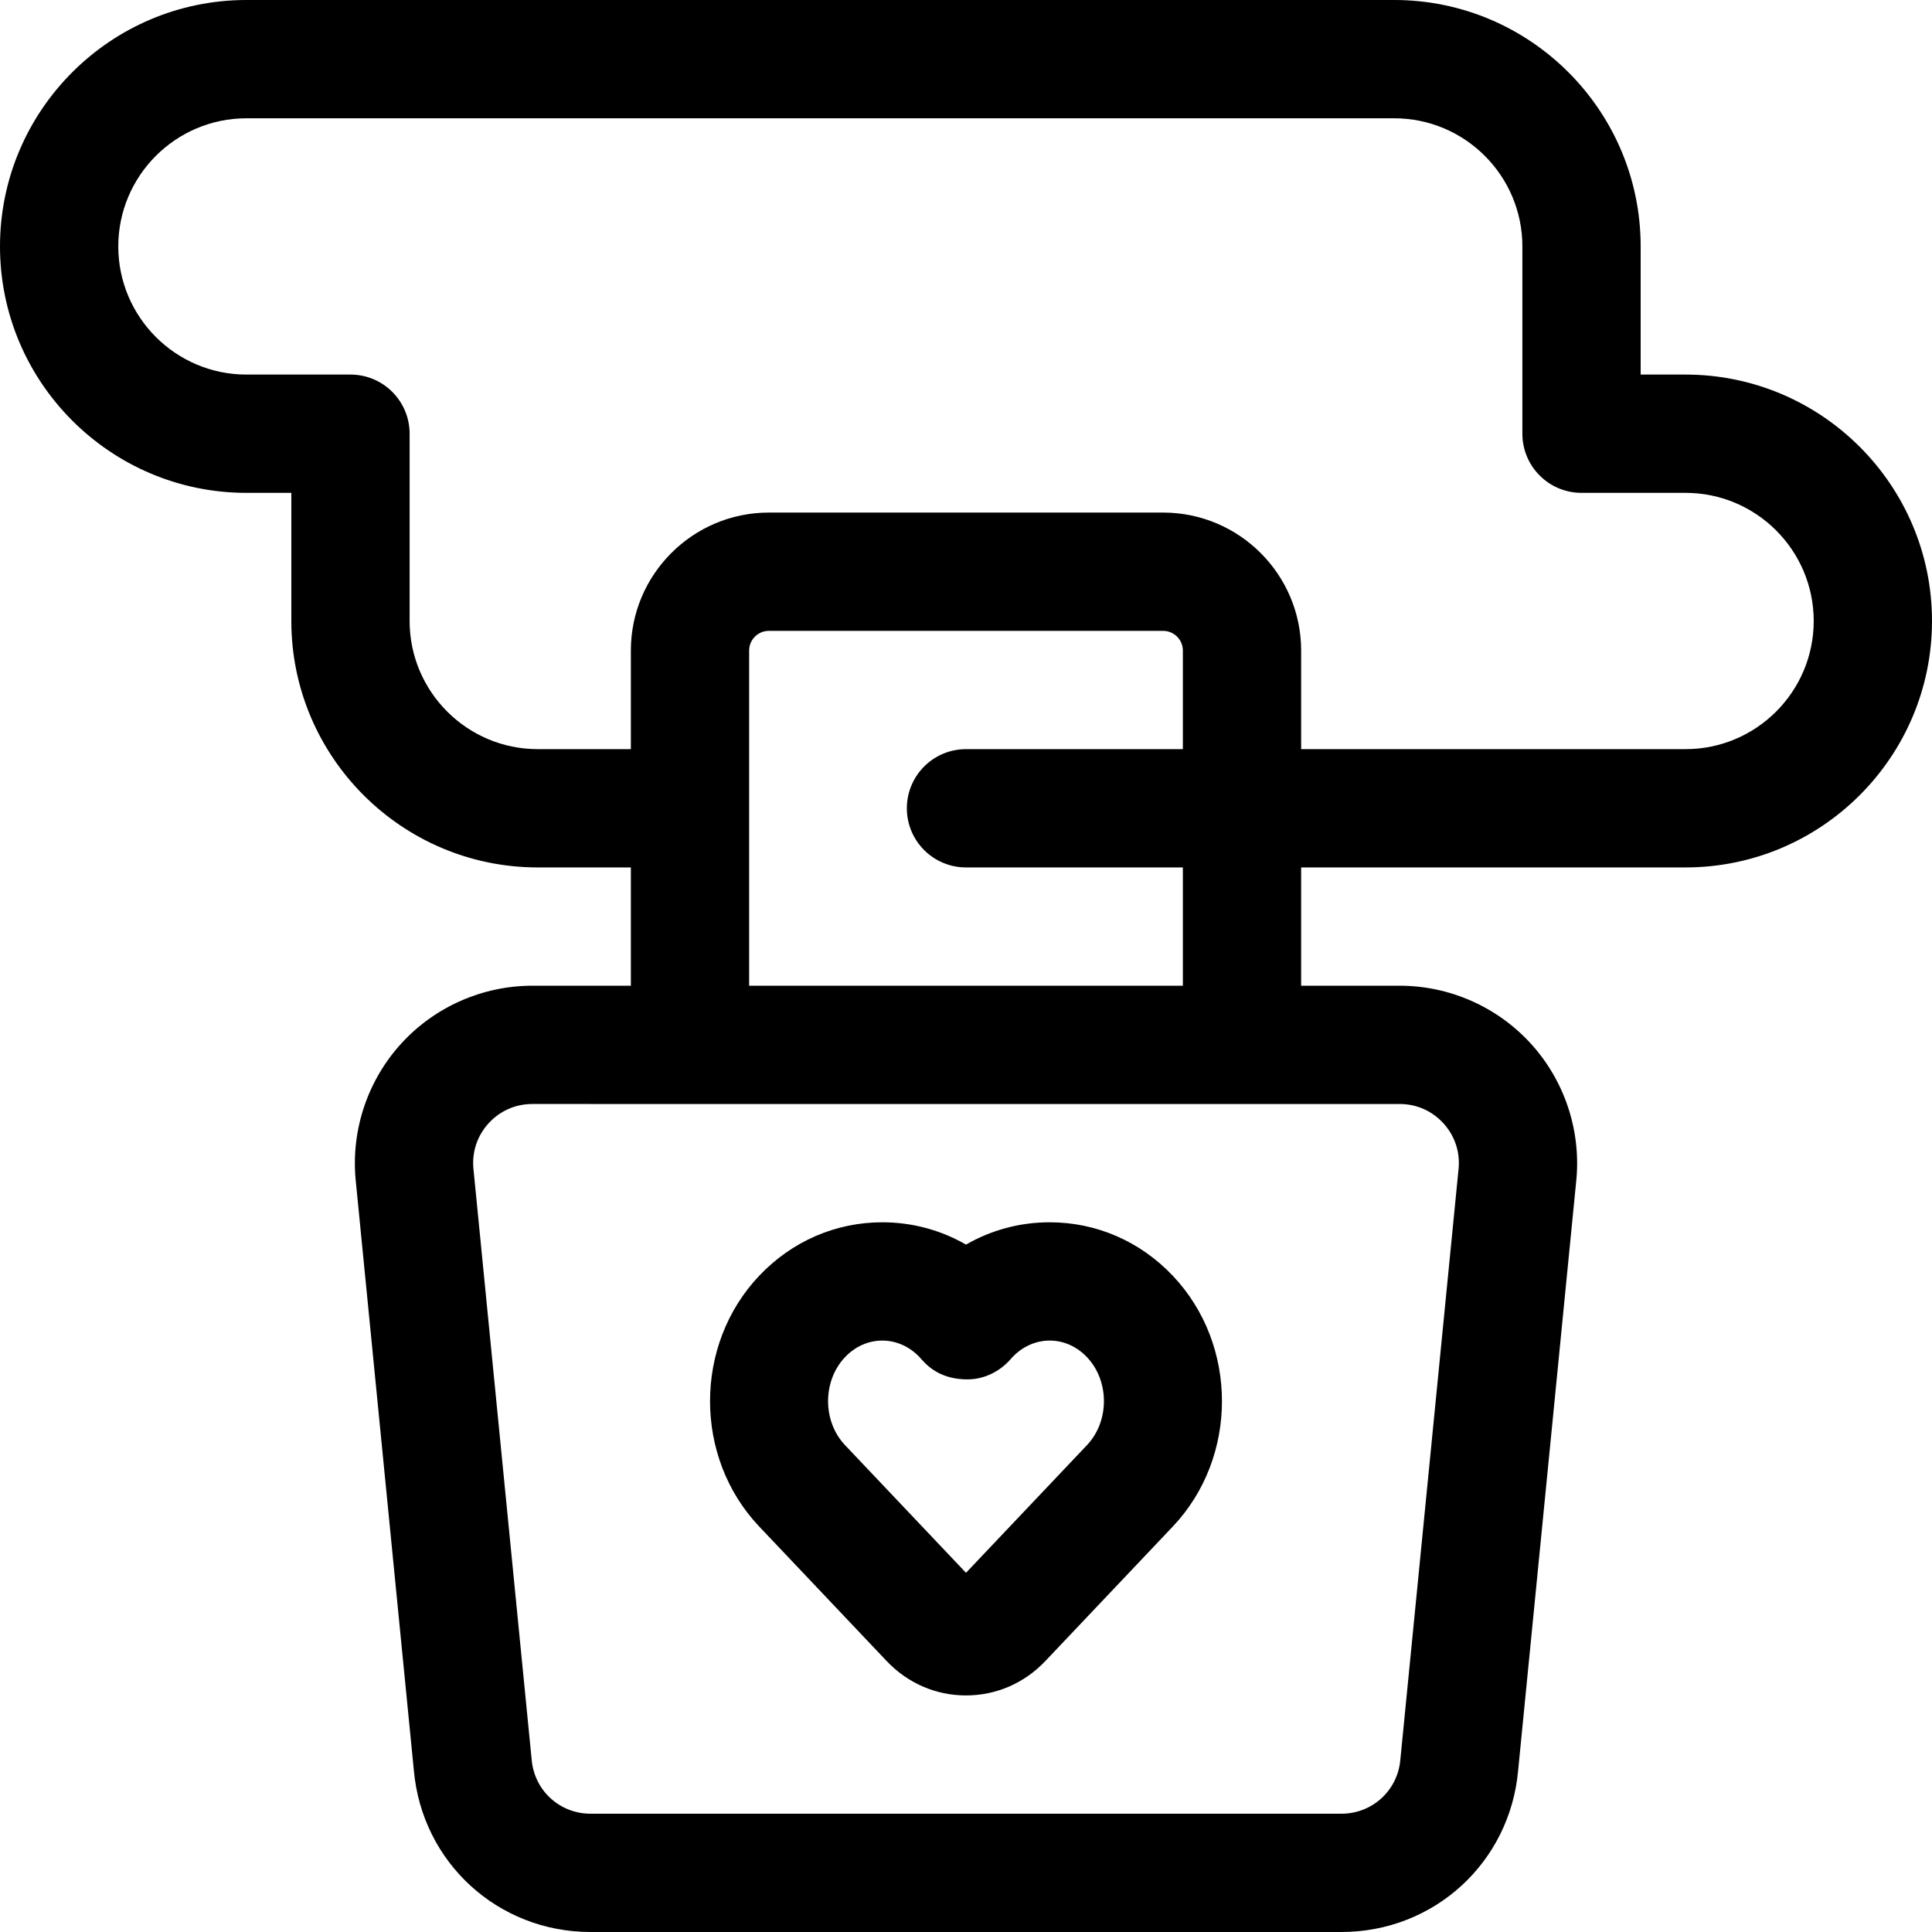 <?xml version="1.0" encoding="iso-8859-1"?>
<!-- Generator: Adobe Illustrator 19.0.0, SVG Export Plug-In . SVG Version: 6.00 Build 0)  -->
<svg version="1.1" id="Capa_1" xmlns="http://www.w3.org/2000/svg" xmlns:xlink="http://www.w3.org/1999/xlink" x="0px" y="0px"
	 viewBox="0 0 490 490" style="enable-background:new 0 0 490 490;" xml:space="preserve">
<path id="XMLID_1330_" d="M224.883,421.283C230.209,426.904,237.354,430,245,430h0c7.646,0,14.79-3.096,20.118-8.717
	c0,0,31.893-33.658,32.344-34.134c16.607-17.527,16.607-46.047-0.001-63.575C289.165,314.82,278.072,310,266.228,310
	c-7.561,0.001-14.813,1.965-21.228,5.661c-6.416-3.696-13.669-5.661-21.229-5.661c-11.845,0.001-22.937,4.822-31.231,13.576
	c-16.609,17.526-16.609,46.045-0.003,63.57C192.833,387.46,224.883,421.283,224.883,421.283z M214.314,344.21
	c2.573-2.715,5.931-4.21,9.456-4.21c3.525,0,6.884,1.496,9.462,4.216c0.15,0.158,0.295,0.321,0.437,0.485
	c1.987,2.281,5.362,5.143,11.692,5.143c4.218,0,8.198-1.963,10.969-5.143c0.146-0.167,0.292-0.332,0.442-0.491
	c2.572-2.715,5.931-4.21,9.456-4.21s6.884,1.496,9.457,4.211c5.728,6.045,5.728,16.259-0.001,22.304
	c-0.001,0.001-0.002,0.002-0.002,0.003c-0.257,0.271-24.112,25.446-30.683,32.38c-6.57-6.934-30.427-32.11-30.685-32.383
	C208.586,360.47,208.586,350.255,214.314,344.21z M427.5,95h-11.389V62.5c0-34.463-28.037-62.5-62.5-62.5H62.5
	C28.038,0,0,28.037,0,62.5S28.038,125,62.5,125h11.389v32.5c0,34.463,28.038,62.5,62.5,62.5H160v30h-24.998
	c-12.579,0-24.669,5.318-33.17,14.59c-8.5,9.272-12.75,21.777-11.661,34.309c0.005,0.057,0.011,0.114,0.016,0.171l14.775,149.919
	C107.041,472.376,126.294,490,149.785,490h190.43c23.489,0,42.743-17.623,44.823-41.01l14.774-149.921
	c0.006-0.057,0.011-0.114,0.016-0.171c1.09-12.531-3.16-25.036-11.661-34.309c-8.5-9.272-20.59-14.59-33.169-14.59H330v-30h97.5
	c34.463,0,62.5-28.037,62.5-62.5S461.963,95,427.5,95z M354.998,280c4.255,0,8.181,1.728,11.057,4.863
	c2.858,3.118,4.239,7.152,3.893,11.364l-14.772,149.9c-0.006,0.057-0.011,0.113-0.016,0.171c-0.68,7.811-7.104,13.701-14.944,13.701
	h-190.43c-7.84,0-14.265-5.89-14.943-13.7c-0.005-0.058-0.01-0.115-0.016-0.172l-14.773-149.9
	c-0.347-4.212,1.034-8.246,3.893-11.364c2.875-3.136,6.802-4.863,11.057-4.863H354.998z M245,220h55v30H190v-85c0-2.757,2.243-5,5-5
	h100c2.757,0,5,2.243,5,5v25h-55c-8.284,0-15,6.716-15,15S236.716,220,245,220z M427.5,190H330v-25c0-19.299-15.701-35-35-35H195
	c-19.299,0-35,15.701-35,35v25h-23.611c-17.92,0-32.5-14.579-32.5-32.5V110c0-8.284-6.716-15-15-15H62.5C44.58,95,30,80.421,30,62.5
	S44.58,30,62.5,30h291.111c17.921,0,32.5,14.579,32.5,32.5V110c0,8.284,6.716,15,15,15H427.5c17.921,0,32.5,14.579,32.5,32.5
	S445.421,190,427.5,190z"/>
<g>
</g>
<g>
</g>
<g>
</g>
<g>
</g>
<g>
</g>
<g>
</g>
<g>
</g>
<g>
</g>
<g>
</g>
<g>
</g>
<g>
</g>
<g>
</g>
<g>
</g>
<g>
</g>
<g>
</g>
</svg>
